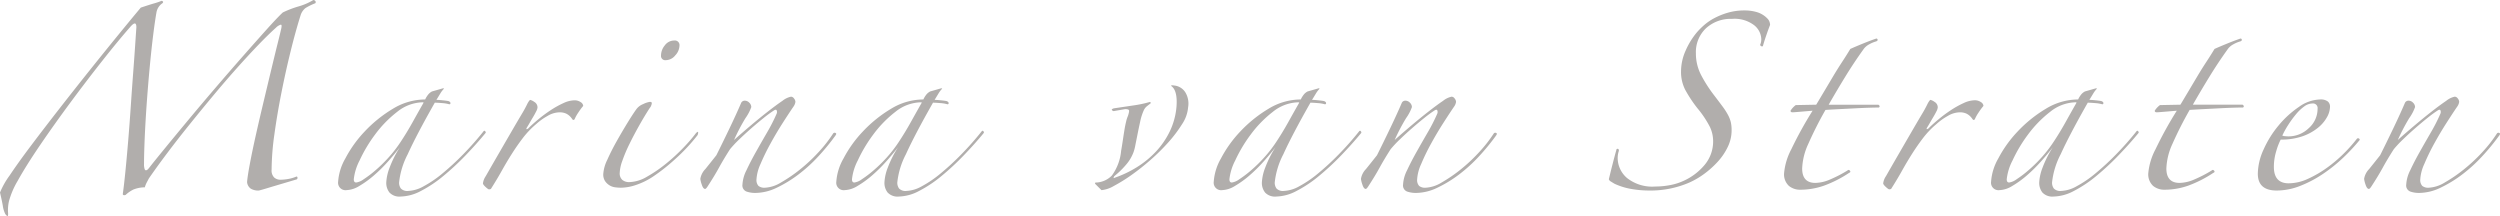 <svg xmlns="http://www.w3.org/2000/svg" width="389.549" height="33.667" viewBox="0 0 389.549 33.667"><path id="Path_258" data-name="Path 258" d="M-383,.75a12.365,12.365,0,0,1,1.5-2.656q1.313-1.969,3.313-4.625t4.438-5.781q2.438-3.125,4.813-6.094t4.469-5.531q2.094-2.562,3.406-4.125,1.313-.438,2.063-.656a10.848,10.848,0,0,0,1.188-.406q.375.125.125.375a2.162,2.162,0,0,0-.937,1.438q-.25,1.438-.5,3.438t-.469,4.25q-.219,2.25-.406,4.625t-.312,4.5q-.125,2.125-.187,3.906t-.062,2.844a2.49,2.49,0,0,0,.094.844q.094.219.25.188a.678.678,0,0,0,.344-.25q.188-.219.375-.469.688-.875,2.25-2.781t3.563-4.312q2-2.406,4.25-5.031t4.313-4.969q2.063-2.344,3.719-4.187t2.469-2.594a15.773,15.773,0,0,1,2.438-.937,9.353,9.353,0,0,0,2.313-1,.385.385,0,0,1,.313.156.267.267,0,0,1,0,.344,9.49,9.49,0,0,0-1.531.75,2.313,2.313,0,0,0-.781,1.188q-.75,2.375-1.531,5.531t-1.437,6.469q-.656,3.312-1.094,6.469a40.927,40.927,0,0,0-.437,5.531,1.531,1.531,0,0,0,.406,1.219,1.451,1.451,0,0,0,.969.344,7.042,7.042,0,0,0,1.25-.125,5.485,5.485,0,0,0,1.25-.375q.125,0,.156.156a.3.3,0,0,1-.094.281l-1.469.438-1.687.5q-.844.25-1.562.469t-1.219.344a2.345,2.345,0,0,1-1.219-.281A1.386,1.386,0,0,1-344.5-.875q.062-.875.438-2.875t.938-4.5q.563-2.5,1.219-5.25t1.219-5.094q.563-2.344.969-3.969t.469-1.937q.25-.938,0-.906a1.767,1.767,0,0,0-.75.469q-1.187,1.063-2.781,2.719t-3.375,3.656q-1.781,2-3.656,4.25t-3.687,4.5q-1.813,2.25-3.437,4.406t-2.875,3.969q-.125.25-.312.594a3.819,3.819,0,0,0-.312.781,4.958,4.958,0,0,0-1.781.344,5.153,5.153,0,0,0-1.219.844q-.375.125-.437-.125.188-1.312.406-3.5t.438-4.812q.219-2.625.406-5.406t.375-5.25q.188-2.469.313-4.344T-361.75-25q0-1.187-1,0-1.813,2.063-4.281,5.188t-4.969,6.5q-2.5,3.375-4.719,6.625t-3.531,5.625a12.817,12.817,0,0,0-1.344,3.125,6.205,6.205,0,0,0-.156,1.75q.062.688-.125.594a1.015,1.015,0,0,1-.375-.469,4.174,4.174,0,0,1-.312-1.125Q-382.688,2.063-383,.75Zm75.688-9.312q-1.438,1.75-3.156,3.531a40.994,40.994,0,0,1-3.469,3.219A19.305,19.305,0,0,1-317.406.5a7.039,7.039,0,0,1-3.156.875,2.126,2.126,0,0,1-1.75-.625,2.422,2.422,0,0,1-.5-1.562,7.359,7.359,0,0,1,.531-2.344,16.625,16.625,0,0,1,1.594-3.156q-.812,1.063-1.875,2.25a23.645,23.645,0,0,1-2.187,2.156A15.219,15.219,0,0,1-327-.281a4.085,4.085,0,0,1-2,.656,1.16,1.16,0,0,1-1.312-1.313,8.4,8.4,0,0,1,1.125-3.625,18.667,18.667,0,0,1,3.031-4.219,20.268,20.268,0,0,1,4.344-3.5,9.676,9.676,0,0,1,5.063-1.469,3.521,3.521,0,0,1,.563-.875,1.959,1.959,0,0,1,.5-.375l1.75-.5.125.063a4.034,4.034,0,0,0-.594.781q-.281.469-.594.969.313,0,.938.063t.938.125q.313.125.313.313A.166.166,0,0,1-313-13a5.16,5.16,0,0,0-1.125-.187q-.75-.063-1.125-.062-2.875,5.062-4.219,8.031a12.251,12.251,0,0,0-1.344,4.406,1.519,1.519,0,0,0,.281.938A1.394,1.394,0,0,0-319.375.5,5.319,5.319,0,0,0-317-.219a17.536,17.536,0,0,0,2.938-2,40.751,40.751,0,0,0,3.219-2.969,46.974,46.974,0,0,0,3.156-3.562q.125-.187.25-.094A.329.329,0,0,1-307.312-8.562Zm-9.75-4.75a6.544,6.544,0,0,0-4.062,1.5,17.836,17.836,0,0,0-3.437,3.531,22.351,22.351,0,0,0-2.406,4.031,8.252,8.252,0,0,0-.906,2.938q0,.5.375.5a2.57,2.57,0,0,0,1.156-.5,17.335,17.335,0,0,0,1.781-1.344,22.193,22.193,0,0,0,2.031-1.969,20.1,20.1,0,0,0,1.906-2.437q1-1.5,1.938-3.187t1.688-3Zm24.938.563a10.1,10.1,0,0,0-.781,1.063,6.186,6.186,0,0,0-.531.938.245.245,0,0,1-.25.188q-.062,0-.187-.187a2.745,2.745,0,0,0-.344-.406,2.271,2.271,0,0,0-.594-.406,2.427,2.427,0,0,0-1.062-.187,3.769,3.769,0,0,0-1.812.563,9.384,9.384,0,0,0-1.75,1.25,13.815,13.815,0,0,0-2.094,2.188q-.906,1.188-1.719,2.469t-1.562,2.625q-.75,1.344-1.625,2.719-.062.188-.375.188-.125,0-.531-.375t-.406-.562a2.6,2.6,0,0,1,.438-1.125q1-1.75,2.031-3.531t1.938-3.344q.906-1.563,1.594-2.719a18.55,18.55,0,0,0,.938-1.719q.313-.563.438-.563a1.949,1.949,0,0,1,.625.312.979.979,0,0,1,.5.875,1.691,1.691,0,0,1-.219.625q-.219.438-.5.906t-.531.906q-.25.438-.375.625-.187.312-.062.313a.512.512,0,0,0,.313-.187q.625-.625,1.531-1.375a21.417,21.417,0,0,1,1.906-1.406,14.414,14.414,0,0,1,1.969-1.094,4.263,4.263,0,0,1,1.719-.438,1.659,1.659,0,0,1,.969.281A.764.764,0,0,1-292.125-12.75Zm15-9.375a2.291,2.291,0,0,1-.656,1.5,1.926,1.926,0,0,1-1.469.75.663.663,0,0,1-.75-.75,2.487,2.487,0,0,1,.594-1.562,1.807,1.807,0,0,1,1.469-.75A.718.718,0,0,1-277.125-22.125Zm2.813,13.938A28.422,28.422,0,0,1-277.75-4.5a29.653,29.653,0,0,1-3.562,2.812,11.194,11.194,0,0,1-2.562,1.25A7.589,7.589,0,0,1-286.25,0a7.168,7.168,0,0,1-.875-.062,2.236,2.236,0,0,1-.906-.312,2.29,2.29,0,0,1-.687-.656A1.891,1.891,0,0,1-289-2.125a5.932,5.932,0,0,1,.625-2.219q.625-1.406,1.469-2.906t1.688-2.875q.844-1.375,1.344-2.062a2.356,2.356,0,0,1,1.094-.844,3.463,3.463,0,0,1,1.031-.344q.313,0,.313.188a1.2,1.2,0,0,1-.094.375,1.047,1.047,0,0,1-.219.375q-.812,1.25-1.656,2.75t-1.531,2.906a22.7,22.7,0,0,0-1.094,2.594,6.217,6.217,0,0,0-.406,1.875,1.356,1.356,0,0,0,.406,1.094,1.638,1.638,0,0,0,1.094.344,5.694,5.694,0,0,0,2.75-.844,21.5,21.5,0,0,0,2.969-2.031,28.44,28.44,0,0,0,2.719-2.5,24.012,24.012,0,0,0,1.938-2.25q.313-.312.344-.156A.914.914,0,0,1-274.312-8.187Zm21.438.125a33.958,33.958,0,0,1-2.594,3.156,23.508,23.508,0,0,1-3.125,2.844A19.312,19.312,0,0,1-261.969,0a7.8,7.8,0,0,1-3.344.813,4.138,4.138,0,0,1-1.375-.219A1.015,1.015,0,0,1-267.312-.5a5.559,5.559,0,0,1,.625-2.219q.625-1.344,1.469-2.844t1.75-3.062A27.022,27.022,0,0,0-262-11.5a.686.686,0,0,0,.031-.531q-.094-.219-.406-.031A19.159,19.159,0,0,0-264-10.875q-.937.75-1.906,1.594t-1.875,1.719A18.715,18.715,0,0,0-269.25-6q-1,1.563-1.719,2.875T-272.75-.187q-.25.375-.375.375-.313,0-.531-.687a4.087,4.087,0,0,1-.219-.875,2.834,2.834,0,0,1,.781-1.531q.781-.969,1.719-2.156,1-2,2.063-4.219t1.813-3.969a.614.614,0,0,1,.563-.313.956.956,0,0,1,.688.313.956.956,0,0,1,.313.687,6.927,6.927,0,0,1-.906,1.719,30.117,30.117,0,0,0-1.781,3.406q1.187-1.063,2.594-2.25t2.688-2.187q1.281-1,2.25-1.656a3.189,3.189,0,0,1,1.344-.656.607.607,0,0,1,.469.281.883.883,0,0,1,.219.531,1.663,1.663,0,0,1-.312.75q-.688,1-1.687,2.563t-1.906,3.219A33.266,33.266,0,0,0-264.5-3.687a6.666,6.666,0,0,0-.625,2.375,1.355,1.355,0,0,0,.313,1.031,1.47,1.47,0,0,0,1,.281,5.274,5.274,0,0,0,2.5-.812,22.908,22.908,0,0,0,2.969-2.031,25.405,25.405,0,0,0,2.906-2.719,21.015,21.015,0,0,0,2.25-2.875.283.283,0,0,1,.375-.094Q-252.562-8.437-252.875-8.062Zm23.188-.5q-1.437,1.75-3.156,3.531a40.989,40.989,0,0,1-3.469,3.219A19.306,19.306,0,0,1-239.781.5a7.039,7.039,0,0,1-3.156.875,2.126,2.126,0,0,1-1.75-.625,2.422,2.422,0,0,1-.5-1.562,7.358,7.358,0,0,1,.531-2.344,16.627,16.627,0,0,1,1.594-3.156q-.813,1.063-1.875,2.25a23.643,23.643,0,0,1-2.187,2.156,15.219,15.219,0,0,1-2.25,1.625,4.085,4.085,0,0,1-2,.656,1.16,1.16,0,0,1-1.312-1.313,8.4,8.4,0,0,1,1.125-3.625,18.667,18.667,0,0,1,3.031-4.219,20.268,20.268,0,0,1,4.344-3.5,9.676,9.676,0,0,1,5.063-1.469,3.52,3.52,0,0,1,.563-.875,1.959,1.959,0,0,1,.5-.375l1.75-.5.125.063a4.035,4.035,0,0,0-.594.781q-.281.469-.594.969.312,0,.938.063t.938.125q.312.125.313.313a.166.166,0,0,1-.187.187,5.16,5.16,0,0,0-1.125-.187q-.75-.063-1.125-.062-2.875,5.062-4.219,8.031a12.252,12.252,0,0,0-1.344,4.406,1.519,1.519,0,0,0,.281.938A1.394,1.394,0,0,0-241.75.5a5.319,5.319,0,0,0,2.375-.719,17.536,17.536,0,0,0,2.938-2,40.751,40.751,0,0,0,3.219-2.969,46.97,46.97,0,0,0,3.156-3.562q.125-.187.25-.094A.329.329,0,0,1-229.687-8.562Zm-9.75-4.75a6.544,6.544,0,0,0-4.062,1.5,17.836,17.836,0,0,0-3.437,3.531,22.351,22.351,0,0,0-2.406,4.031,8.252,8.252,0,0,0-.906,2.938q0,.5.375.5a2.57,2.57,0,0,0,1.156-.5,17.338,17.338,0,0,0,1.781-1.344,22.191,22.191,0,0,0,2.031-1.969A20.094,20.094,0,0,0-243-7.062q1-1.5,1.938-3.187t1.688-3Zm41.563.813a5.559,5.559,0,0,1-.937,2.594,20.781,20.781,0,0,1-2.125,2.813,31.6,31.6,0,0,1-2.781,2.75,35.486,35.486,0,0,1-3,2.375,25.124,25.124,0,0,1-2.719,1.688,4.646,4.646,0,0,1-1.937.656l-1-1q0-.25.25-.187a3.625,3.625,0,0,0,2.375-1.094,7.651,7.651,0,0,0,1.438-3.844q.125-.688.25-1.531t.25-1.625q.125-.781.281-1.406a4.784,4.784,0,0,1,.281-.875q.25-.75.156-.906t-.594-.156l-1.812.313q-.562-.25.063-.437l2.938-.437a18.416,18.416,0,0,0,2.688-.563q.188.125.063.25-.25.187-.562.437a1.732,1.732,0,0,0-.5.688,8.513,8.513,0,0,0-.531,1.688q-.219,1-.406,1.938l-.344,1.719a7.079,7.079,0,0,1-.281,1.094,6.369,6.369,0,0,1-1.25,2.063,13.139,13.139,0,0,1-1.75,1.688q-.25.438.063.25a17.079,17.079,0,0,0,3.469-1.656,14.587,14.587,0,0,0,2.969-2.437,12.648,12.648,0,0,0,2.156-3.156,10.993,10.993,0,0,0,1.031-3.812q.188-2.438-.75-3.187-.125-.063-.062-.125t.438,0a2.316,2.316,0,0,1,1.75,1.062A3.373,3.373,0,0,1-197.875-12.5Zm27,3.938q-1.437,1.75-3.156,3.531A40.989,40.989,0,0,1-177.5-1.812,19.306,19.306,0,0,1-180.969.5a7.039,7.039,0,0,1-3.156.875,2.126,2.126,0,0,1-1.75-.625,2.422,2.422,0,0,1-.5-1.562,7.358,7.358,0,0,1,.531-2.344,16.627,16.627,0,0,1,1.594-3.156q-.813,1.063-1.875,2.25a23.643,23.643,0,0,1-2.187,2.156,15.219,15.219,0,0,1-2.25,1.625,4.085,4.085,0,0,1-2,.656,1.16,1.16,0,0,1-1.312-1.313,8.4,8.4,0,0,1,1.125-3.625,18.667,18.667,0,0,1,3.031-4.219,20.268,20.268,0,0,1,4.344-3.5,9.676,9.676,0,0,1,5.063-1.469,3.52,3.52,0,0,1,.563-.875,1.959,1.959,0,0,1,.5-.375l1.75-.5.125.063a4.035,4.035,0,0,0-.594.781q-.281.469-.594.969.312,0,.938.063t.938.125q.312.125.313.313a.166.166,0,0,1-.187.187,5.16,5.16,0,0,0-1.125-.187q-.75-.063-1.125-.062-2.875,5.062-4.219,8.031a12.252,12.252,0,0,0-1.344,4.406,1.519,1.519,0,0,0,.281.938A1.394,1.394,0,0,0-182.937.5a5.319,5.319,0,0,0,2.375-.719,17.536,17.536,0,0,0,2.938-2,40.751,40.751,0,0,0,3.219-2.969A46.97,46.97,0,0,0-171.25-8.75q.125-.187.25-.094A.329.329,0,0,1-170.875-8.562Zm-9.75-4.75a6.544,6.544,0,0,0-4.062,1.5,17.836,17.836,0,0,0-3.437,3.531,22.351,22.351,0,0,0-2.406,4.031,8.252,8.252,0,0,0-.906,2.938q0,.5.375.5a2.57,2.57,0,0,0,1.156-.5,17.338,17.338,0,0,0,1.781-1.344,22.191,22.191,0,0,0,2.031-1.969,20.094,20.094,0,0,0,1.906-2.437q1-1.5,1.938-3.187t1.688-3Zm30.688,5.25a33.958,33.958,0,0,1-2.594,3.156,23.508,23.508,0,0,1-3.125,2.844A19.313,19.313,0,0,1-159.031,0a7.8,7.8,0,0,1-3.344.813A4.138,4.138,0,0,1-163.75.594,1.015,1.015,0,0,1-164.375-.5a5.559,5.559,0,0,1,.625-2.219q.625-1.344,1.469-2.844t1.75-3.062a27.019,27.019,0,0,0,1.469-2.875.686.686,0,0,0,.031-.531q-.094-.219-.406-.031a19.162,19.162,0,0,0-1.625,1.188q-.937.75-1.906,1.594t-1.875,1.719A18.713,18.713,0,0,0-166.312-6q-1,1.563-1.719,2.875t-1.781,2.938q-.25.375-.375.375-.312,0-.531-.687a4.088,4.088,0,0,1-.219-.875,2.834,2.834,0,0,1,.781-1.531q.781-.969,1.719-2.156,1-2,2.063-4.219t1.813-3.969a.614.614,0,0,1,.563-.313.956.956,0,0,1,.688.313.956.956,0,0,1,.313.687,6.926,6.926,0,0,1-.906,1.719,30.112,30.112,0,0,0-1.781,3.406q1.188-1.063,2.594-2.25t2.688-2.187q1.281-1,2.25-1.656a3.189,3.189,0,0,1,1.344-.656.607.607,0,0,1,.469.281.883.883,0,0,1,.219.531,1.663,1.663,0,0,1-.312.75q-.687,1-1.687,2.563t-1.906,3.219a33.266,33.266,0,0,0-1.531,3.156,6.666,6.666,0,0,0-.625,2.375,1.355,1.355,0,0,0,.313,1.031,1.47,1.47,0,0,0,1,.281,5.274,5.274,0,0,0,2.5-.812,22.908,22.908,0,0,0,2.969-2.031A25.408,25.408,0,0,0-152.5-5.562a21.015,21.015,0,0,0,2.25-2.875.283.283,0,0,1,.375-.094Q-149.625-8.437-149.937-8.062Zm42.75-17.312q-.25.625-.594,1.625t-.531,1.688q-.25.125-.437-.187a2.087,2.087,0,0,0,.188-.937,2.886,2.886,0,0,0-1.094-2.125,5.036,5.036,0,0,0-3.469-1,5.691,5.691,0,0,0-4.062,1.469,5.108,5.108,0,0,0-1.562,3.906,7.269,7.269,0,0,0,.875,3.5,21.786,21.786,0,0,0,1.938,3q.812,1.062,1.344,1.781a10.418,10.418,0,0,1,.844,1.313,4.8,4.8,0,0,1,.438,1.125,5.671,5.671,0,0,1,.125,1.281,5.911,5.911,0,0,1-.594,2.563,9.42,9.42,0,0,1-1.562,2.313,14.182,14.182,0,0,1-2.125,1.906A12.52,12.52,0,0,1-119.75-.812,15.222,15.222,0,0,1-126,.438a16.215,16.215,0,0,1-2.844-.25,10.2,10.2,0,0,1-2.594-.812q-.312-.187-.562-.344a.688.688,0,0,1-.312-.344q.25-1.063.594-2.406t.594-2.219q0-.125.188-.125t.188.313a3.539,3.539,0,0,0-.187,1.125A4.125,4.125,0,0,0-129.5-1.531a6.317,6.317,0,0,0,4.438,1.344,12.252,12.252,0,0,0,2.281-.219,8.805,8.805,0,0,0,2.094-.656,9.169,9.169,0,0,0,3.281-2.469,5.678,5.678,0,0,0,1.344-3.781,5.158,5.158,0,0,0-.5-2.156,15.636,15.636,0,0,0-1.937-2.906,20.543,20.543,0,0,1-1.906-2.875,6.094,6.094,0,0,1-.656-2.875,7.977,7.977,0,0,1,.719-3.25,11.735,11.735,0,0,1,1.781-2.875,11.908,11.908,0,0,1,1.031-1.031,8.276,8.276,0,0,1,1.563-1.094,11.255,11.255,0,0,1,2.125-.875,9.223,9.223,0,0,1,2.719-.375,6.706,6.706,0,0,1,1.938.281A3.756,3.756,0,0,1-107.5-26.25,1.5,1.5,0,0,1-107.187-25.375Zm16.563,2.563a4.815,4.815,0,0,0-1.125.469,2.481,2.481,0,0,0-.937.844q-1.438,2-2.781,4.188t-2.594,4.375h7.75q.188.125.188.25a.2.2,0,0,1-.125.188q-.5,0-1.5.031t-2.187.094q-1.187.063-2.437.125t-2.187.125a58.16,58.16,0,0,0-2.687,5.313A9.934,9.934,0,0,0-102.187-3q0,2.25,2.063,2.25a6.062,6.062,0,0,0,2.281-.531,20.041,20.041,0,0,0,2.719-1.406q.188-.187.375.031t-.125.344a18.475,18.475,0,0,1-3.937,2A11.239,11.239,0,0,1-102.5.313a2.737,2.737,0,0,1-1.75-.594A2.447,2.447,0,0,1-105-2.312,9.918,9.918,0,0,1-103.875-6a60.1,60.1,0,0,1,3.313-6l-1.844.156q-1.094.094-1.281.094-.313,0-.312-.25a3.117,3.117,0,0,1,.813-.875l3.188-.062q.563-.937,1.25-2.094l1.375-2.312q.688-1.156,1.406-2.25t1.281-2.031q.688-.313,1.906-.812t2.156-.812q.125,0,.188.156T-90.625-22.812ZM-73.937-12.75a10.093,10.093,0,0,0-.781,1.063,6.186,6.186,0,0,0-.531.938.245.245,0,0,1-.25.188q-.062,0-.187-.187a2.745,2.745,0,0,0-.344-.406,2.271,2.271,0,0,0-.594-.406,2.427,2.427,0,0,0-1.062-.187,3.769,3.769,0,0,0-1.812.563,9.384,9.384,0,0,0-1.75,1.25A13.815,13.815,0,0,0-83.344-7.75q-.906,1.188-1.719,2.469t-1.562,2.625q-.75,1.344-1.625,2.719-.062.188-.375.188-.125,0-.531-.375t-.406-.562a2.6,2.6,0,0,1,.438-1.125q1-1.75,2.031-3.531t1.938-3.344q.906-1.563,1.594-2.719a18.554,18.554,0,0,0,.938-1.719q.313-.563.438-.563a1.949,1.949,0,0,1,.625.312.979.979,0,0,1,.5.875,1.691,1.691,0,0,1-.219.625q-.219.438-.5.906t-.531.906q-.25.438-.375.625-.187.312-.062.313a.512.512,0,0,0,.313-.187q.625-.625,1.531-1.375A21.417,21.417,0,0,1-79-12.094a14.415,14.415,0,0,1,1.969-1.094,4.263,4.263,0,0,1,1.719-.438,1.659,1.659,0,0,1,.969.281A.764.764,0,0,1-73.937-12.75ZM-49.75-8.562q-1.437,1.75-3.156,3.531a40.99,40.99,0,0,1-3.469,3.219A19.306,19.306,0,0,1-59.844.5,7.039,7.039,0,0,1-63,1.375,2.126,2.126,0,0,1-64.75.75a2.422,2.422,0,0,1-.5-1.562,7.358,7.358,0,0,1,.531-2.344,16.626,16.626,0,0,1,1.594-3.156Q-63.938-5.25-65-4.062a23.644,23.644,0,0,1-2.187,2.156,15.219,15.219,0,0,1-2.25,1.625,4.085,4.085,0,0,1-2,.656A1.16,1.16,0,0,1-72.75-.938a8.4,8.4,0,0,1,1.125-3.625,18.667,18.667,0,0,1,3.031-4.219,20.268,20.268,0,0,1,4.344-3.5,9.676,9.676,0,0,1,5.063-1.469,3.52,3.52,0,0,1,.563-.875,1.959,1.959,0,0,1,.5-.375l1.75-.5.125.063a4.035,4.035,0,0,0-.594.781q-.281.469-.594.969.312,0,.938.063t.938.125q.312.125.313.313a.166.166,0,0,1-.187.187,5.16,5.16,0,0,0-1.125-.187q-.75-.063-1.125-.062-2.875,5.062-4.219,8.031A12.252,12.252,0,0,0-63.25-.812a1.519,1.519,0,0,0,.281.938A1.394,1.394,0,0,0-61.812.5a5.319,5.319,0,0,0,2.375-.719,17.536,17.536,0,0,0,2.938-2,40.751,40.751,0,0,0,3.219-2.969A46.971,46.971,0,0,0-50.125-8.75q.125-.187.25-.094A.329.329,0,0,1-49.75-8.562Zm-9.75-4.75a6.544,6.544,0,0,0-4.062,1.5A17.836,17.836,0,0,0-67-8.281,22.351,22.351,0,0,0-69.406-4.25a8.252,8.252,0,0,0-.906,2.938q0,.5.375.5a2.57,2.57,0,0,0,1.156-.5A17.336,17.336,0,0,0-67-2.656a22.192,22.192,0,0,0,2.031-1.969,20.1,20.1,0,0,0,1.906-2.437q1-1.5,1.938-3.187t1.688-3Zm25.625-9.5A4.815,4.815,0,0,0-35-22.344a2.481,2.481,0,0,0-.937.844q-1.437,2-2.781,4.188t-2.594,4.375h7.75q.188.125.188.25a.2.2,0,0,1-.125.188q-.5,0-1.5.031t-2.187.094q-1.188.063-2.437.125t-2.187.125A58.159,58.159,0,0,0-44.5-6.812,9.934,9.934,0,0,0-45.437-3q0,2.25,2.063,2.25a6.062,6.062,0,0,0,2.281-.531,20.041,20.041,0,0,0,2.719-1.406q.188-.187.375.031t-.125.344a18.475,18.475,0,0,1-3.937,2A11.239,11.239,0,0,1-45.75.313,2.737,2.737,0,0,1-47.5-.281a2.447,2.447,0,0,1-.75-2.031A9.918,9.918,0,0,1-47.125-6a60.1,60.1,0,0,1,3.313-6l-1.844.156q-1.094.094-1.281.094-.312,0-.312-.25a3.118,3.118,0,0,1,.813-.875l3.188-.062q.563-.937,1.25-2.094l1.375-2.312q.687-1.156,1.406-2.25t1.281-2.031q.687-.313,1.906-.812t2.156-.812q.125,0,.188.156T-33.875-22.812ZM-15.312-7.438a29.52,29.52,0,0,1-2.531,2.719,23.838,23.838,0,0,1-3.187,2.563A18.248,18.248,0,0,1-24.594-.281,10.011,10.011,0,0,1-28.25.438q-2.938,0-2.937-2.625a9.334,9.334,0,0,1,.906-3.781,15.947,15.947,0,0,1,2.344-3.75,15.128,15.128,0,0,1,3.156-2.875A5.924,5.924,0,0,1-21.5-13.75a1.824,1.824,0,0,1,1.219.312,1.047,1.047,0,0,1,.344.813A3.474,3.474,0,0,1-20.406-11a5.683,5.683,0,0,1-1.406,1.656,8.023,8.023,0,0,1-2.375,1.313,9.933,9.933,0,0,1-3.437.531,9.981,9.981,0,0,0-.687,1.781,8.351,8.351,0,0,0-.375,2.469q0,2.563,2.313,2.563a7.228,7.228,0,0,0,2.969-.687,17.121,17.121,0,0,0,2.969-1.719,21.335,21.335,0,0,0,2.656-2.25A23.315,23.315,0,0,0-15.75-7.625a.242.242,0,0,1,.281-.062A.243.243,0,0,1-15.312-7.438Zm-6.562-4.875a.718.718,0,0,0-.812-.812,2.211,2.211,0,0,0-1.281.469,6.951,6.951,0,0,0-1.281,1.219,16.317,16.317,0,0,0-1.187,1.625,13.949,13.949,0,0,0-.937,1.688,1.387,1.387,0,0,0,.438.094q.313.031.5.031A4.533,4.533,0,0,0-23.25-9.281,4.011,4.011,0,0,0-21.875-12.312Zm28.25,4.25A33.959,33.959,0,0,1,3.781-4.906,23.508,23.508,0,0,1,.656-2.062,19.313,19.313,0,0,1-2.719,0,7.8,7.8,0,0,1-6.062.813,4.138,4.138,0,0,1-7.437.594,1.015,1.015,0,0,1-8.062-.5a5.559,5.559,0,0,1,.625-2.219q.625-1.344,1.469-2.844t1.75-3.062A27.02,27.02,0,0,0-2.75-11.5a.686.686,0,0,0,.031-.531q-.094-.219-.406-.031A19.161,19.161,0,0,0-4.75-10.875q-.937.75-1.906,1.594T-8.531-7.562A18.713,18.713,0,0,0-10-6q-1,1.563-1.719,2.875T-13.5-.187q-.25.375-.375.375-.312,0-.531-.687a4.088,4.088,0,0,1-.219-.875,2.834,2.834,0,0,1,.781-1.531q.781-.969,1.719-2.156,1-2,2.063-4.219T-8.25-13.25a.614.614,0,0,1,.563-.313A.956.956,0,0,1-7-13.25a.956.956,0,0,1,.313.687,6.927,6.927,0,0,1-.906,1.719A30.114,30.114,0,0,0-9.375-7.438Q-8.187-8.5-6.781-9.687t2.688-2.187q1.281-1,2.25-1.656A3.189,3.189,0,0,1-.5-14.187a.607.607,0,0,1,.469.281.883.883,0,0,1,.219.531,1.663,1.663,0,0,1-.312.75q-.688,1-1.687,2.563T-3.719-6.844A33.266,33.266,0,0,0-5.25-3.687a6.666,6.666,0,0,0-.625,2.375A1.355,1.355,0,0,0-5.562-.281a1.47,1.47,0,0,0,1,.281,5.274,5.274,0,0,0,2.5-.812A22.908,22.908,0,0,0,.906-2.844,25.407,25.407,0,0,0,3.813-5.562a21.016,21.016,0,0,0,2.25-2.875.283.283,0,0,1,.375-.094Q6.687-8.437,6.375-8.062Z" transform="translate(383 29.25)" fill="#b1aeac"></path></svg>